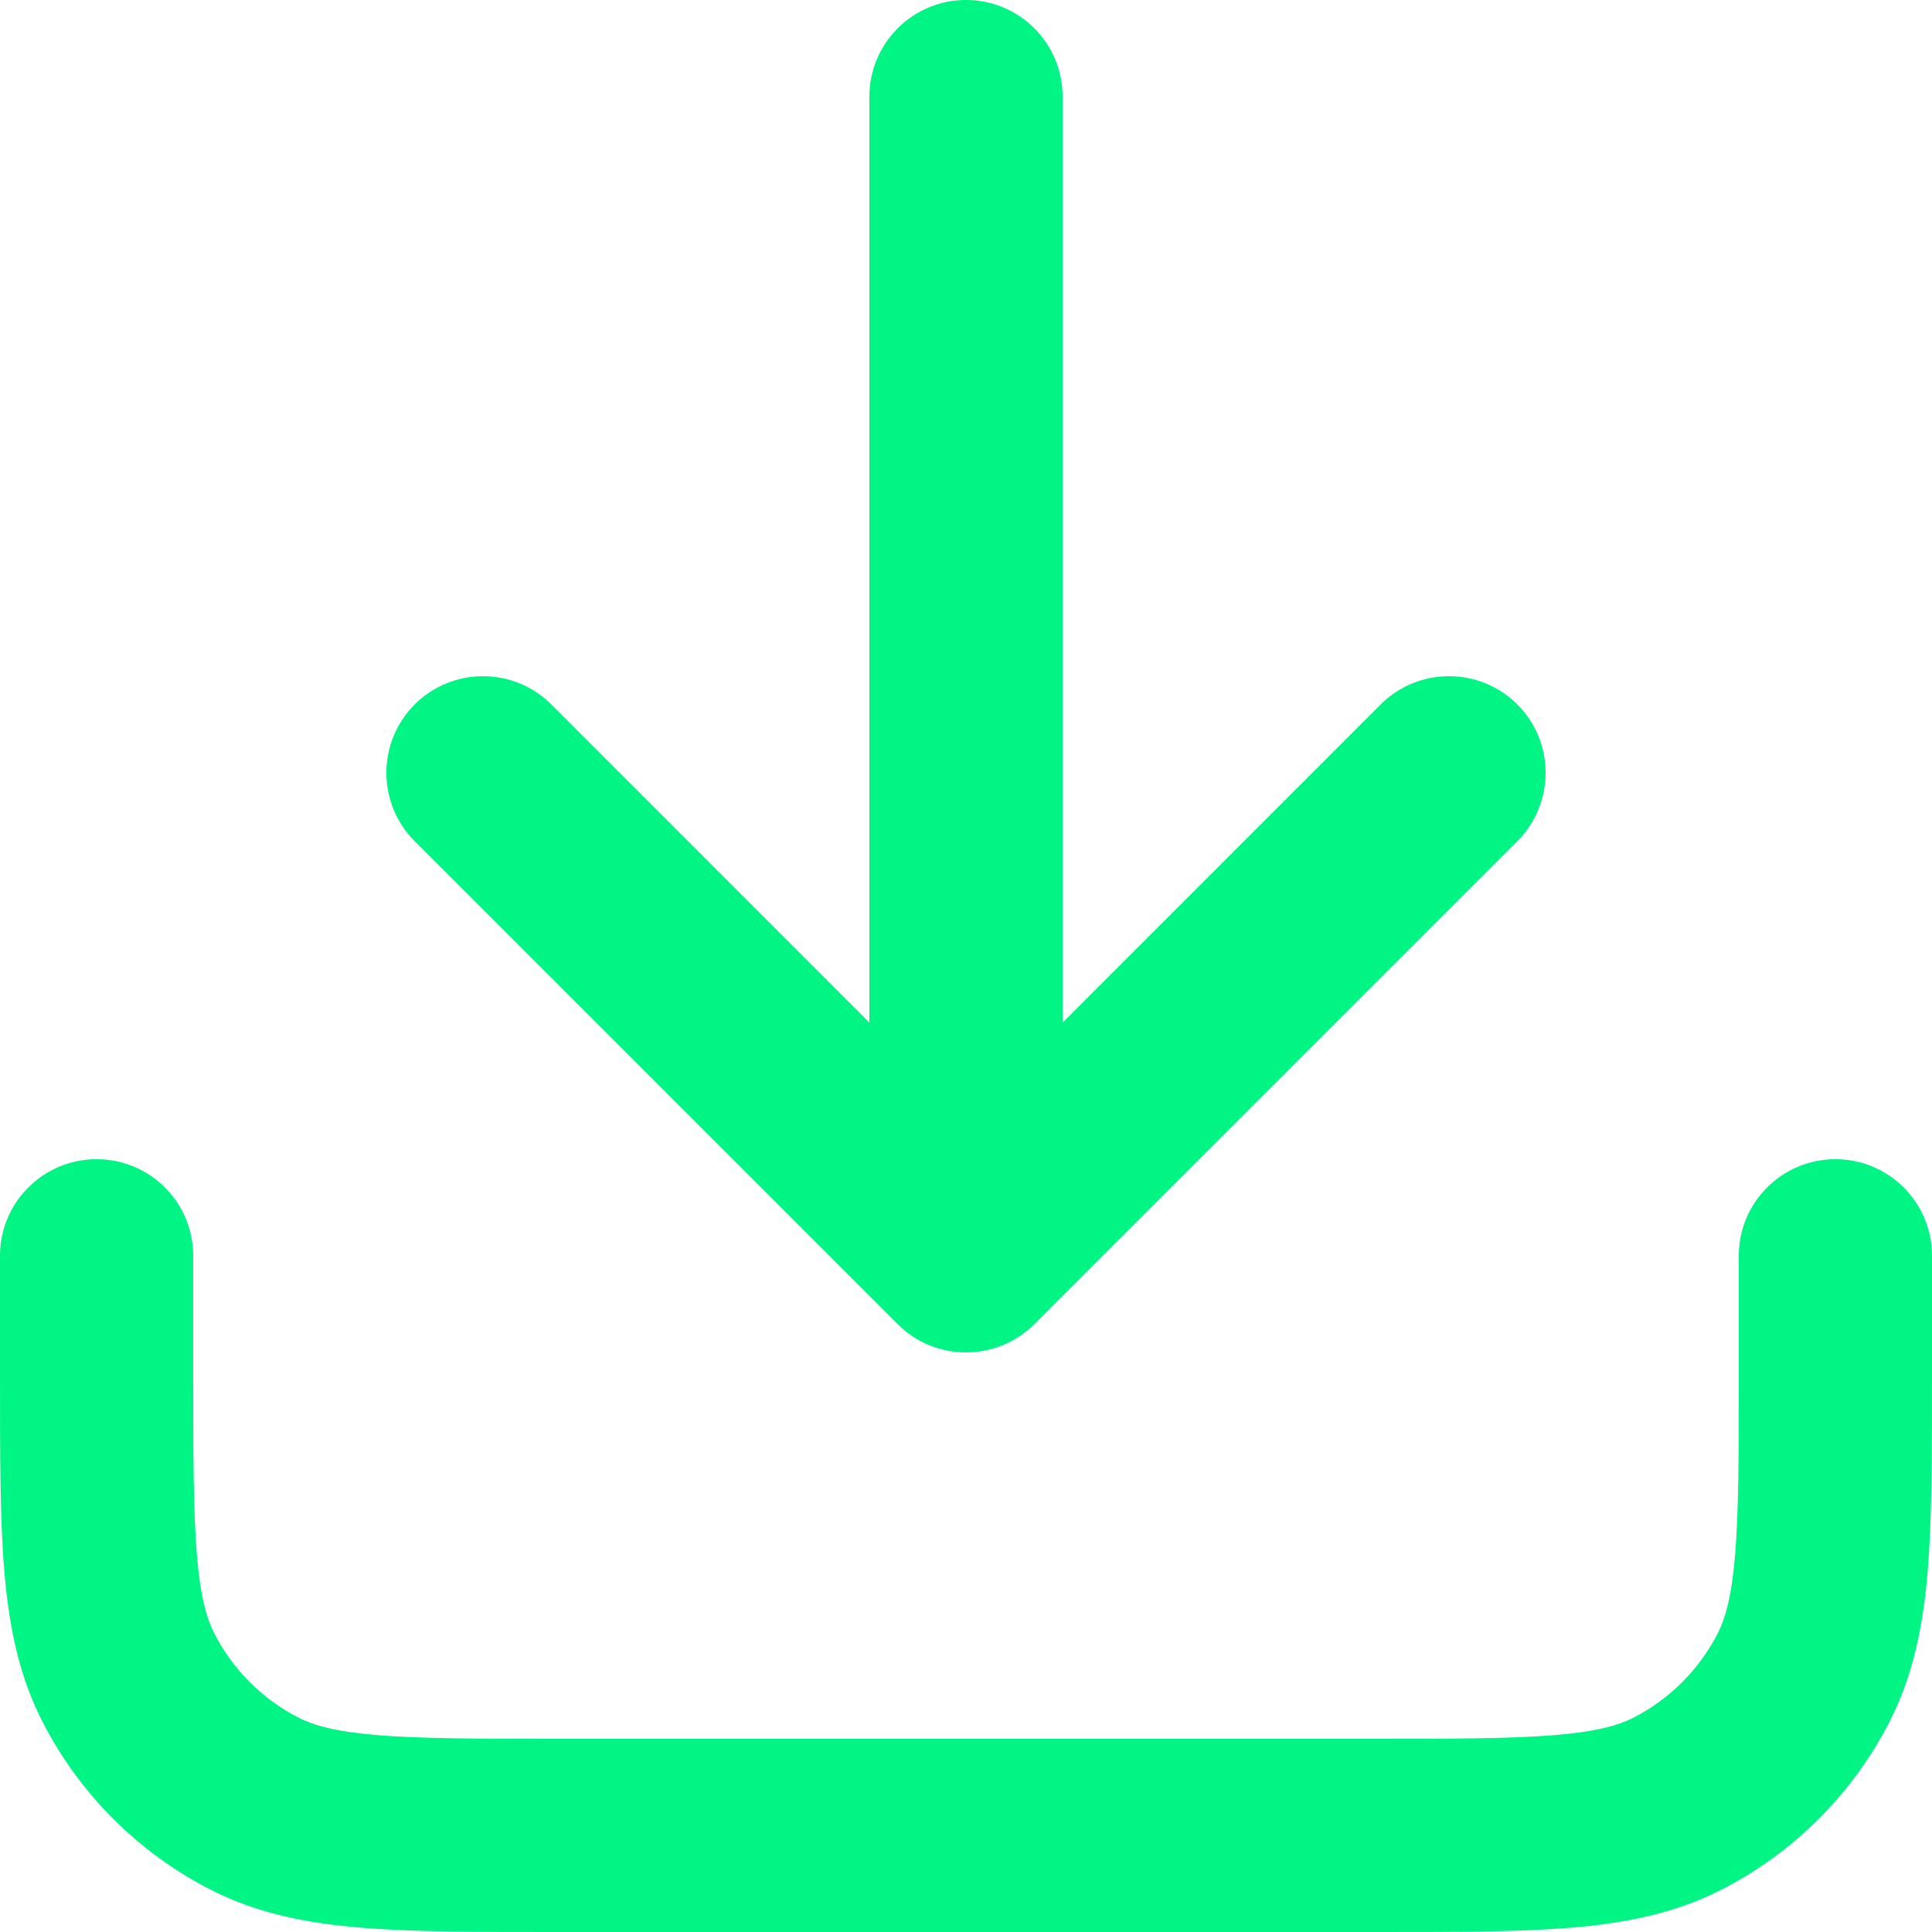 <svg xmlns="http://www.w3.org/2000/svg" width="16" height="16" viewBox="0 0 16 16" fill="none">
    <path fill-rule="evenodd" clip-rule="evenodd" d="M8 0C8.442 0 8.8 0.358 8.8 0.8V8.469L11.434 5.834C11.747 5.522 12.253 5.522 12.566 5.834C12.878 6.147 12.878 6.653 12.566 6.966L8.566 10.966C8.253 11.278 7.747 11.278 7.434 10.966L3.434 6.966C3.122 6.653 3.122 6.147 3.434 5.834C3.747 5.522 4.253 5.522 4.566 5.834L7.2 8.469V0.8C7.2 0.358 7.558 0 8 0ZM0.8 9.6C1.242 9.6 1.6 9.958 1.6 10.4V11.36C1.6 12.045 1.601 12.511 1.63 12.871C1.659 13.222 1.711 13.401 1.774 13.526C1.928 13.827 2.173 14.072 2.474 14.226C2.599 14.289 2.778 14.341 3.129 14.37C3.489 14.399 3.955 14.4 4.64 14.4H11.36C12.045 14.4 12.511 14.399 12.871 14.37C13.222 14.341 13.401 14.289 13.526 14.226C13.827 14.072 14.072 13.827 14.226 13.526C14.289 13.401 14.341 13.222 14.37 12.871C14.399 12.511 14.4 12.045 14.4 11.36V10.4C14.4 9.958 14.758 9.6 15.2 9.6C15.642 9.6 16 9.958 16 10.4V11.393C16 12.037 16 12.569 15.965 13.002C15.928 13.451 15.849 13.864 15.651 14.253C15.344 14.855 14.855 15.344 14.253 15.651C13.864 15.849 13.451 15.928 13.002 15.965C12.569 16 12.037 16 11.393 16H4.607C3.963 16 3.431 16 2.999 15.965C2.549 15.928 2.135 15.849 1.747 15.651C1.145 15.344 0.656 14.855 0.349 14.253C0.151 13.864 0.072 13.451 0.035 13.002C-1.82509e-05 12.569 -9.85928e-06 12.037 3.45033e-07 11.393L7.26503e-07 10.4C7.26503e-07 9.958 0.358 9.6 0.8 9.6Z" fill="#00F584"/>
</svg>